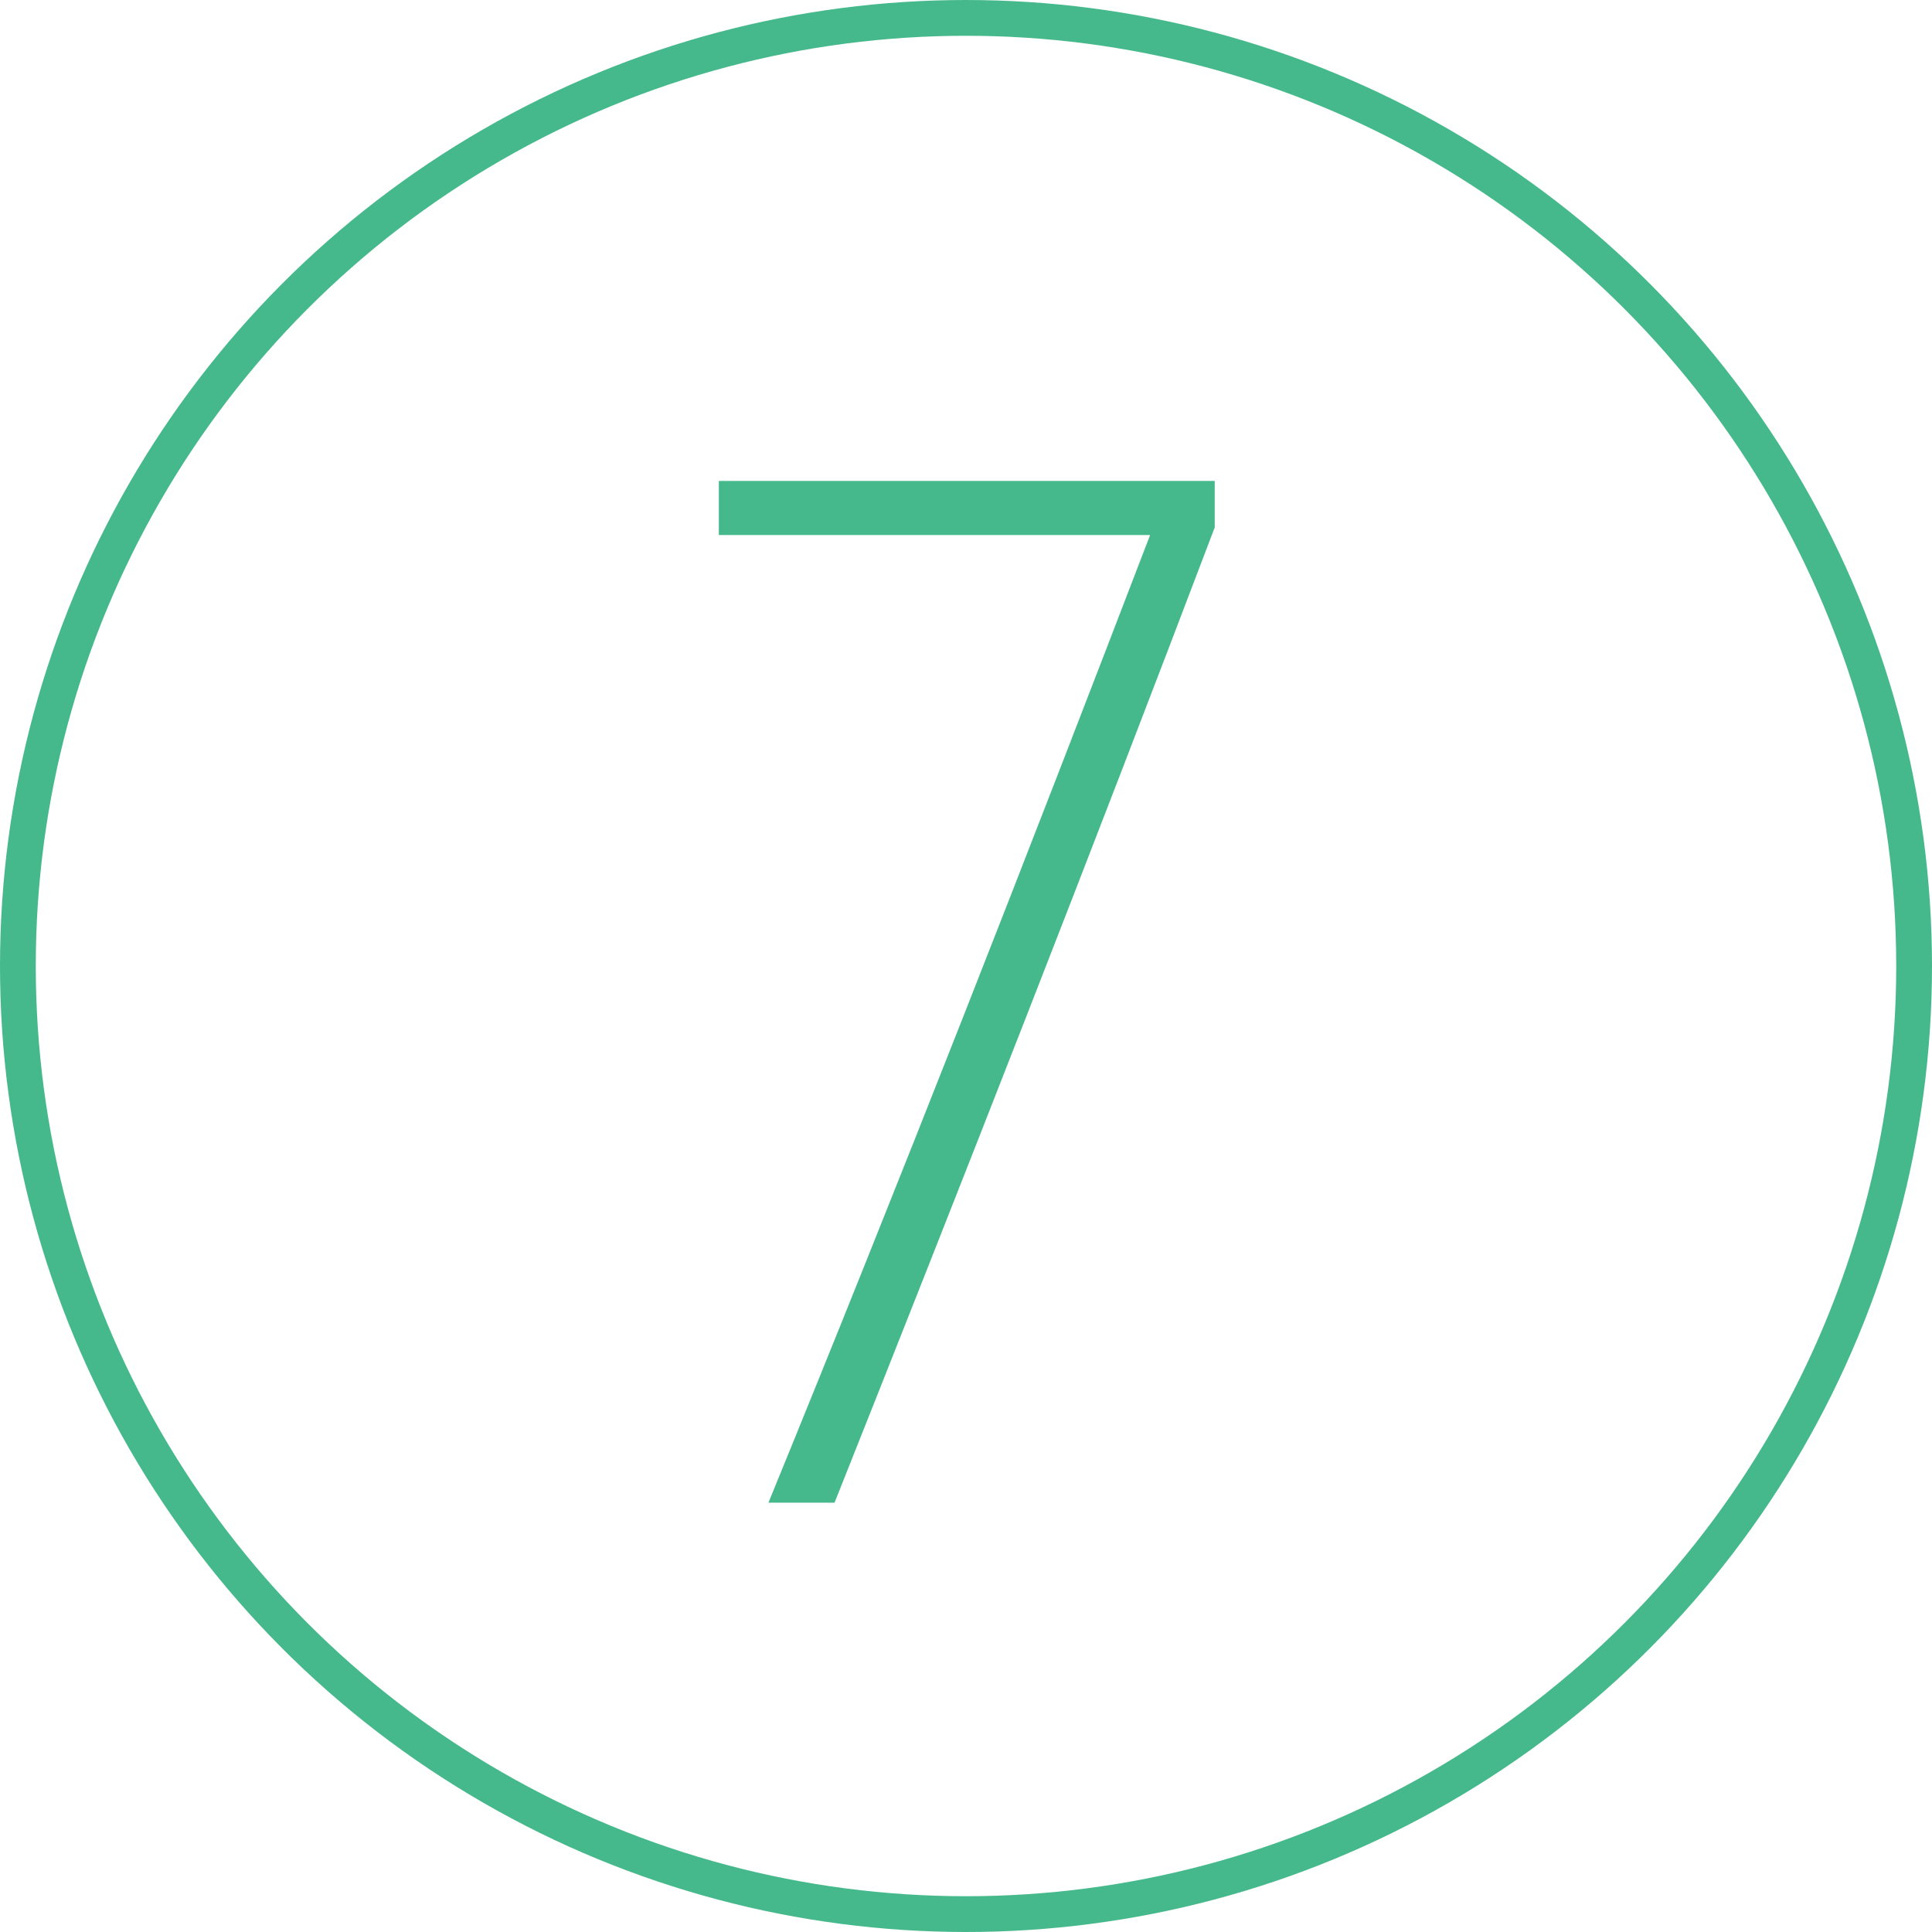 <svg xmlns="http://www.w3.org/2000/svg" width="54" height="54" viewBox="0 0 54 54">
  <g id="Group_15" data-name="Group 15" transform="translate(-472 -6212)">
    <g id="Ellipse_1" data-name="Ellipse 1" transform="translate(472 6212)" fill="none" stroke="#46b98c" stroke-width="1">
      <circle cx="27" cy="27" r="27" stroke="none"/>
      <circle cx="27" cy="27" r="26.5" fill="none"/>
    </g>
    <path id="Path_10" data-name="Path 10" d="M2.478,0H4.326c3.612-9.072,7.182-18.186,10.626-27.258v-1.3H1.092v1.512H13.146C9.7-18.06,6.174-9.03,2.478,0Z" transform="translate(491 6254)" fill="#46b98c"/>
  </g>
</svg>
